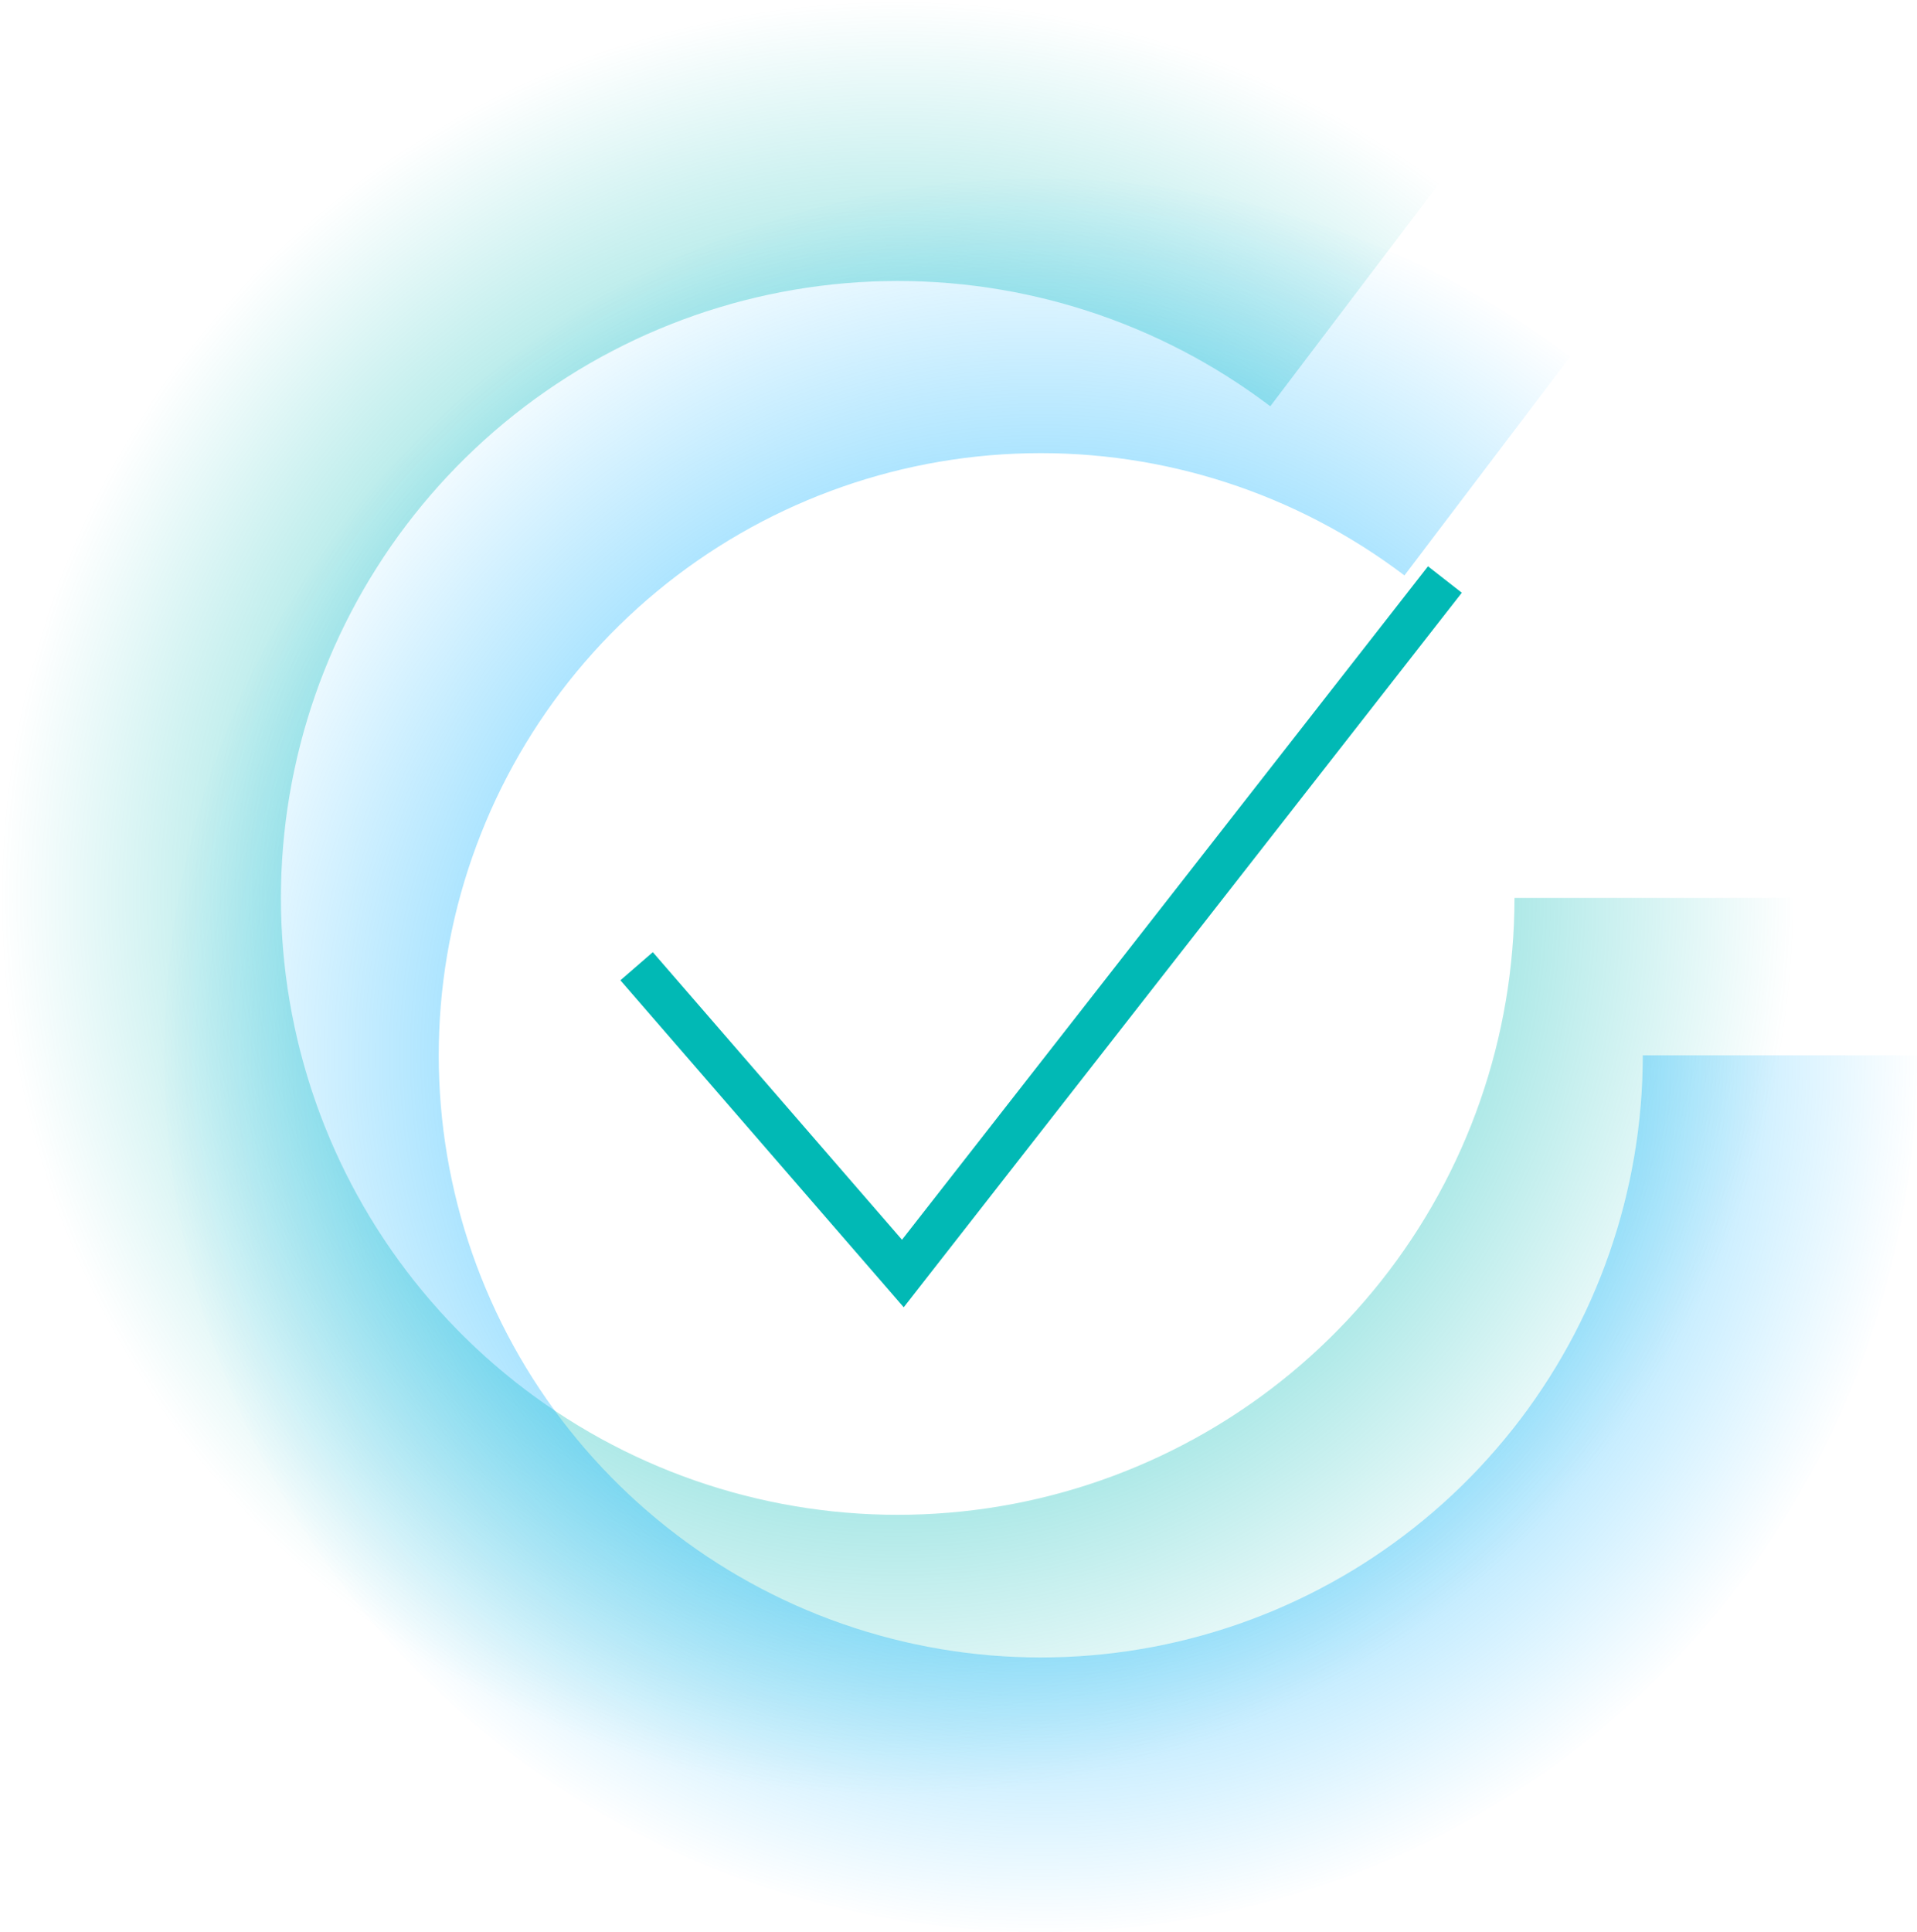 <svg width="268" height="270" viewBox="0 0 268 270" fill="none" xmlns="http://www.w3.org/2000/svg">
<path d="M251 125.5C251 153.799 241.436 181.267 223.86 203.446C206.284 225.625 181.728 241.213 154.177 247.68C126.627 254.146 97.7 251.112 72.092 239.069C46.483 227.026 25.697 206.681 13.106 181.337C0.515 155.994 -3.141 127.139 2.732 99.456C8.605 71.773 23.661 46.888 45.457 28.839C67.253 10.79 94.51 0.637 122.802 0.029C151.094 -0.579 178.762 8.392 201.314 25.487L177.589 56.784C162.095 45.039 143.085 38.875 123.646 39.293C104.207 39.711 85.48 46.686 70.505 59.087C55.53 71.488 45.185 88.586 41.15 107.606C37.115 126.626 39.627 146.451 48.277 163.864C56.928 181.277 71.21 195.255 88.805 203.53C106.4 211.804 126.275 213.889 145.203 209.446C164.132 205.003 181.004 194.293 193.08 179.055C205.156 163.816 211.727 144.943 211.727 125.5H251Z" fill="url(#paint0_radial_425_3604)"/>
<path d="M268 147.5C268 175.122 258.664 201.934 241.508 223.583C224.353 245.232 200.384 260.447 173.492 266.759C146.6 273.071 118.365 270.109 93.368 258.354C68.372 246.599 48.082 226.741 35.793 202.003C23.503 177.265 19.934 149.1 25.667 122.078C31.399 95.057 46.096 70.767 67.371 53.149C88.646 35.532 115.25 25.622 142.866 25.028C170.482 24.434 197.489 33.191 219.501 49.878L196.344 80.427C181.22 68.962 162.665 62.945 143.691 63.353C124.716 63.761 106.437 70.57 91.82 82.674C77.202 94.779 67.105 111.468 63.166 130.034C59.228 148.599 61.679 167.951 70.123 184.947C78.567 201.944 92.508 215.588 109.682 223.664C126.856 231.741 146.256 233.776 164.732 229.439C183.209 225.103 199.677 214.649 211.465 199.774C223.252 184.9 229.666 166.479 229.666 147.5H268Z" fill="url(#paint1_radial_425_3604)"/>
<path d="M89 135.05L126.221 178L202 81" stroke="#01B9B5" stroke-width="6"/>
<defs>
<radialGradient id="paint0_radial_425_3604" cx="0" cy="0" r="1" gradientUnits="userSpaceOnUse" gradientTransform="translate(125.5 125.5) rotate(90) scale(125.5)">
<stop stop-color="#01B9B5"/>
<stop offset="1" stop-color="#01B9B5" stop-opacity="0"/>
</radialGradient>
<radialGradient id="paint1_radial_425_3604" cx="0" cy="0" r="1" gradientUnits="userSpaceOnUse" gradientTransform="translate(145.5 147.5) rotate(90) scale(122.5)">
<stop stop-color="#00ADFE"/>
<stop offset="1" stop-color="#00ADFE" stop-opacity="0"/>
</radialGradient>
</defs>
</svg>
